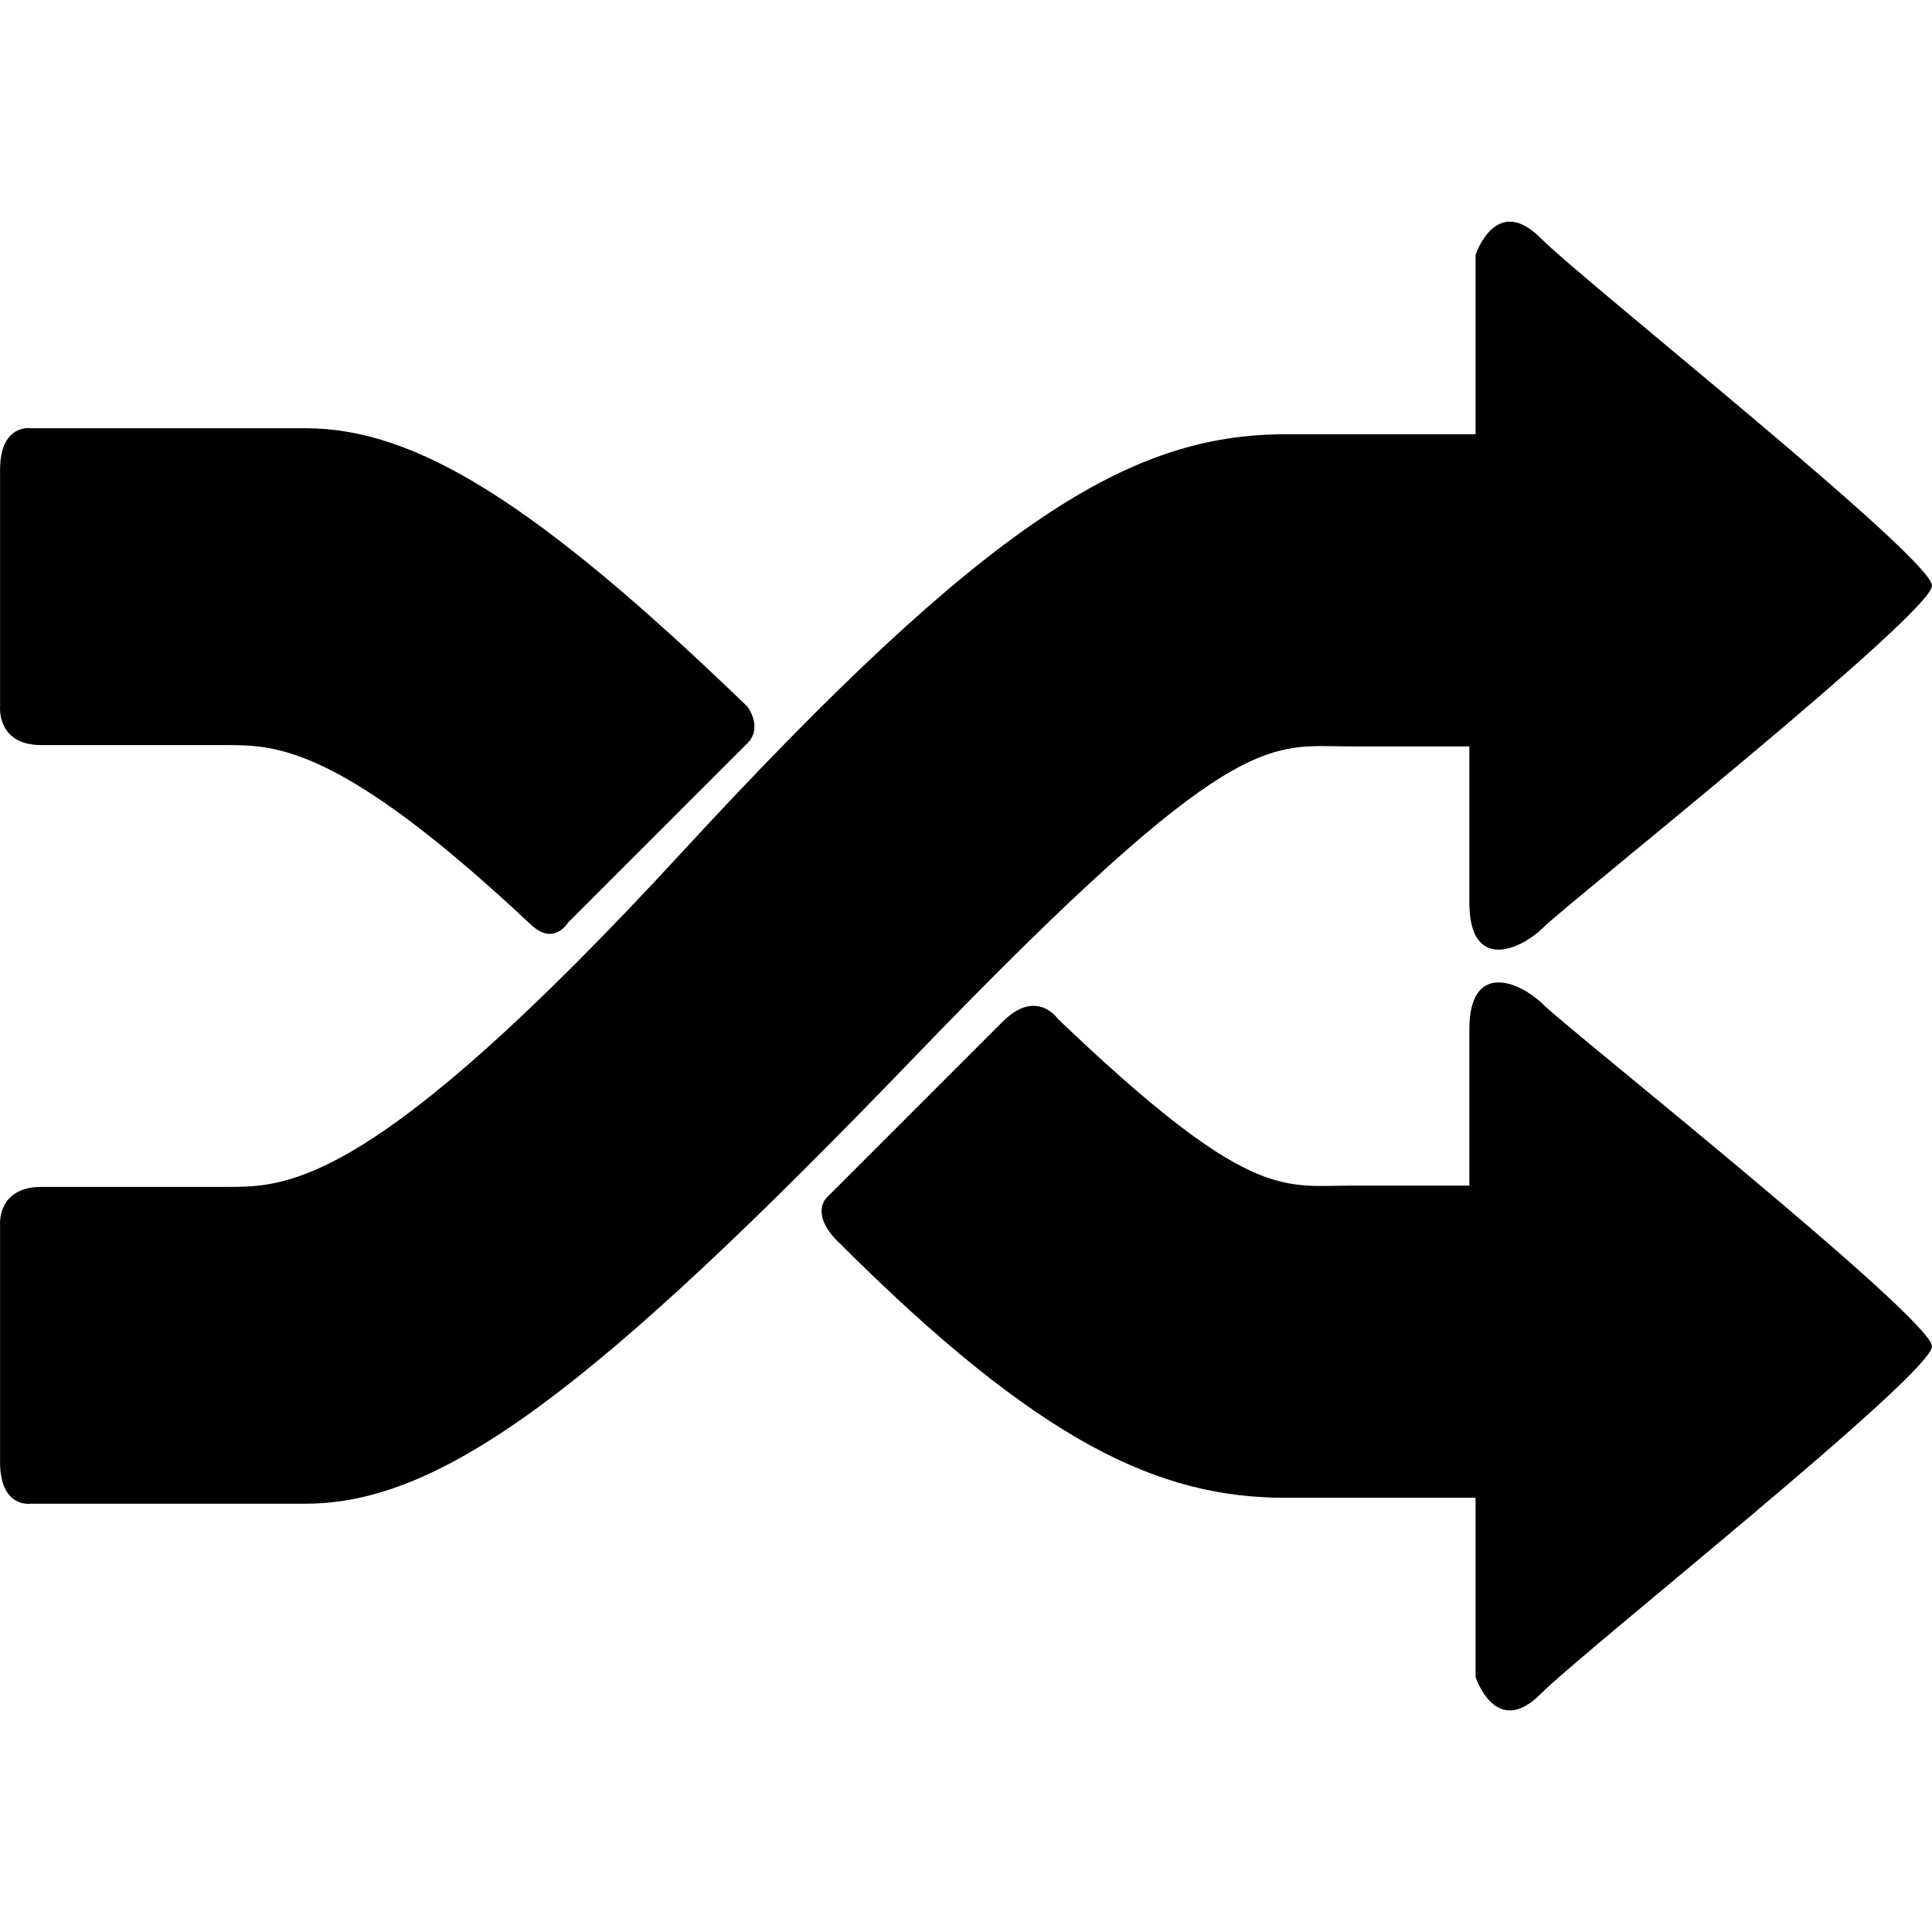 <svg xmlns="http://www.w3.org/2000/svg" viewBox="0 0 32 32">
  <path d="M.001 24.216v-3.917s-.06-.64.683-.64h3.072c1.024 0 2.432 0 7.526-5.529s7.449-6.937 10.009-6.937h3.149v-2.97s.333-1.024 1.075-.282S32 9.24 32 9.701c0 .461-6.05 5.273-6.434 5.657s-1.229.742-1.229-.41v-2.585h-1.971c-1.357 0-1.894-.384-7.219 5.145s-7.833 7.398-10.086 7.398H.504s-.503.077-.503-.691z"/>
  <path d="M13.882 20.567c3.349 3.349 5.33 4.241 7.409 4.241h3.149v2.97s.333 1.024 1.075.282S32 22.761 32 22.3c0-.461-6.05-5.273-6.434-5.657s-1.229-.742-1.229.41v2.585h-1.971c-1.121 0-1.682.262-4.844-2.762 0 0-.353-.516-.916.047l-2.911 2.911s-.289.259.186.734zM8.793 15.315c-3.14-2.95-4.204-2.974-5.037-2.974H.684c-.743 0-.683-.64-.683-.64V7.784c0-.768.503-.691.503-.691h4.557c1.82 0 3.809 1.222 7.317 4.609 0 0 .266.344 0 .61l-2.971 2.971s-.232.393-.614.031z"/>
</svg>
